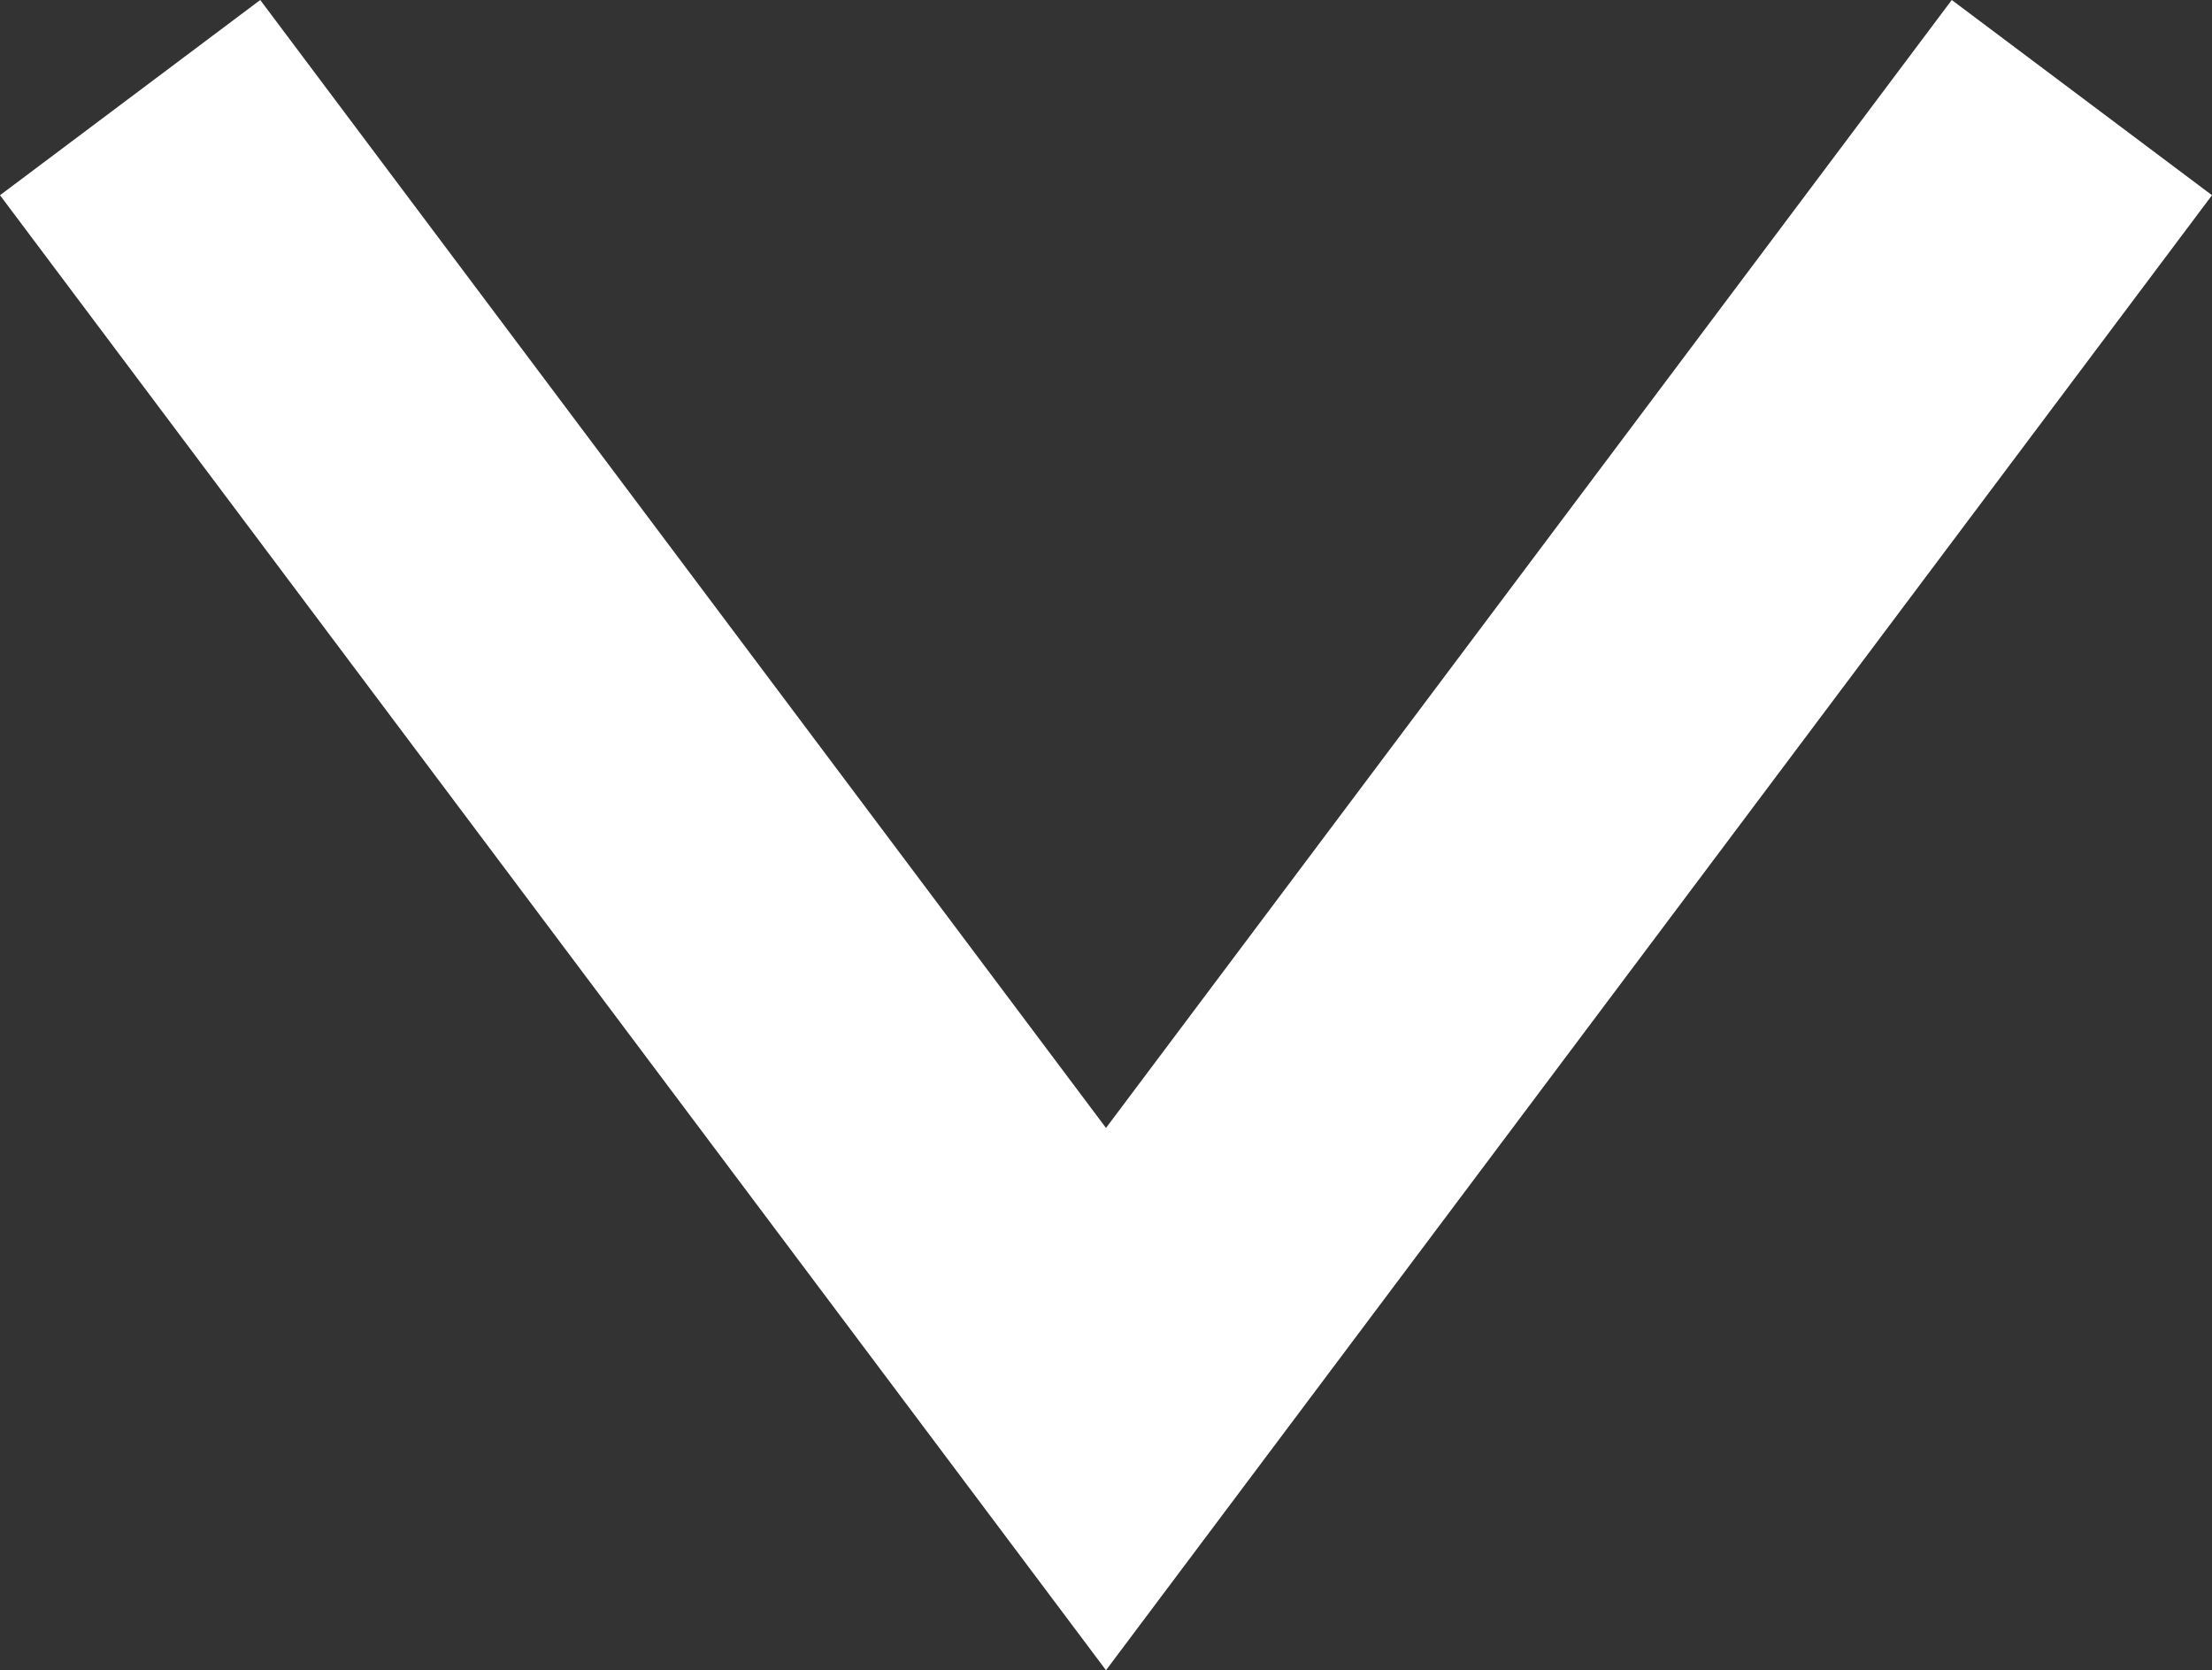 <svg xmlns="http://www.w3.org/2000/svg" width="13.6" height="10.267" viewBox="0 0 13.6 10.267"><rect x="0" y="0" width="13.6" height="10.267" fill="#333333" stroke="none"/><path d="M310,600l8,6-8,6" transform="translate(612.8 -309.4) rotate(90)" fill="none" stroke="#fff" stroke-width="2"/></svg>